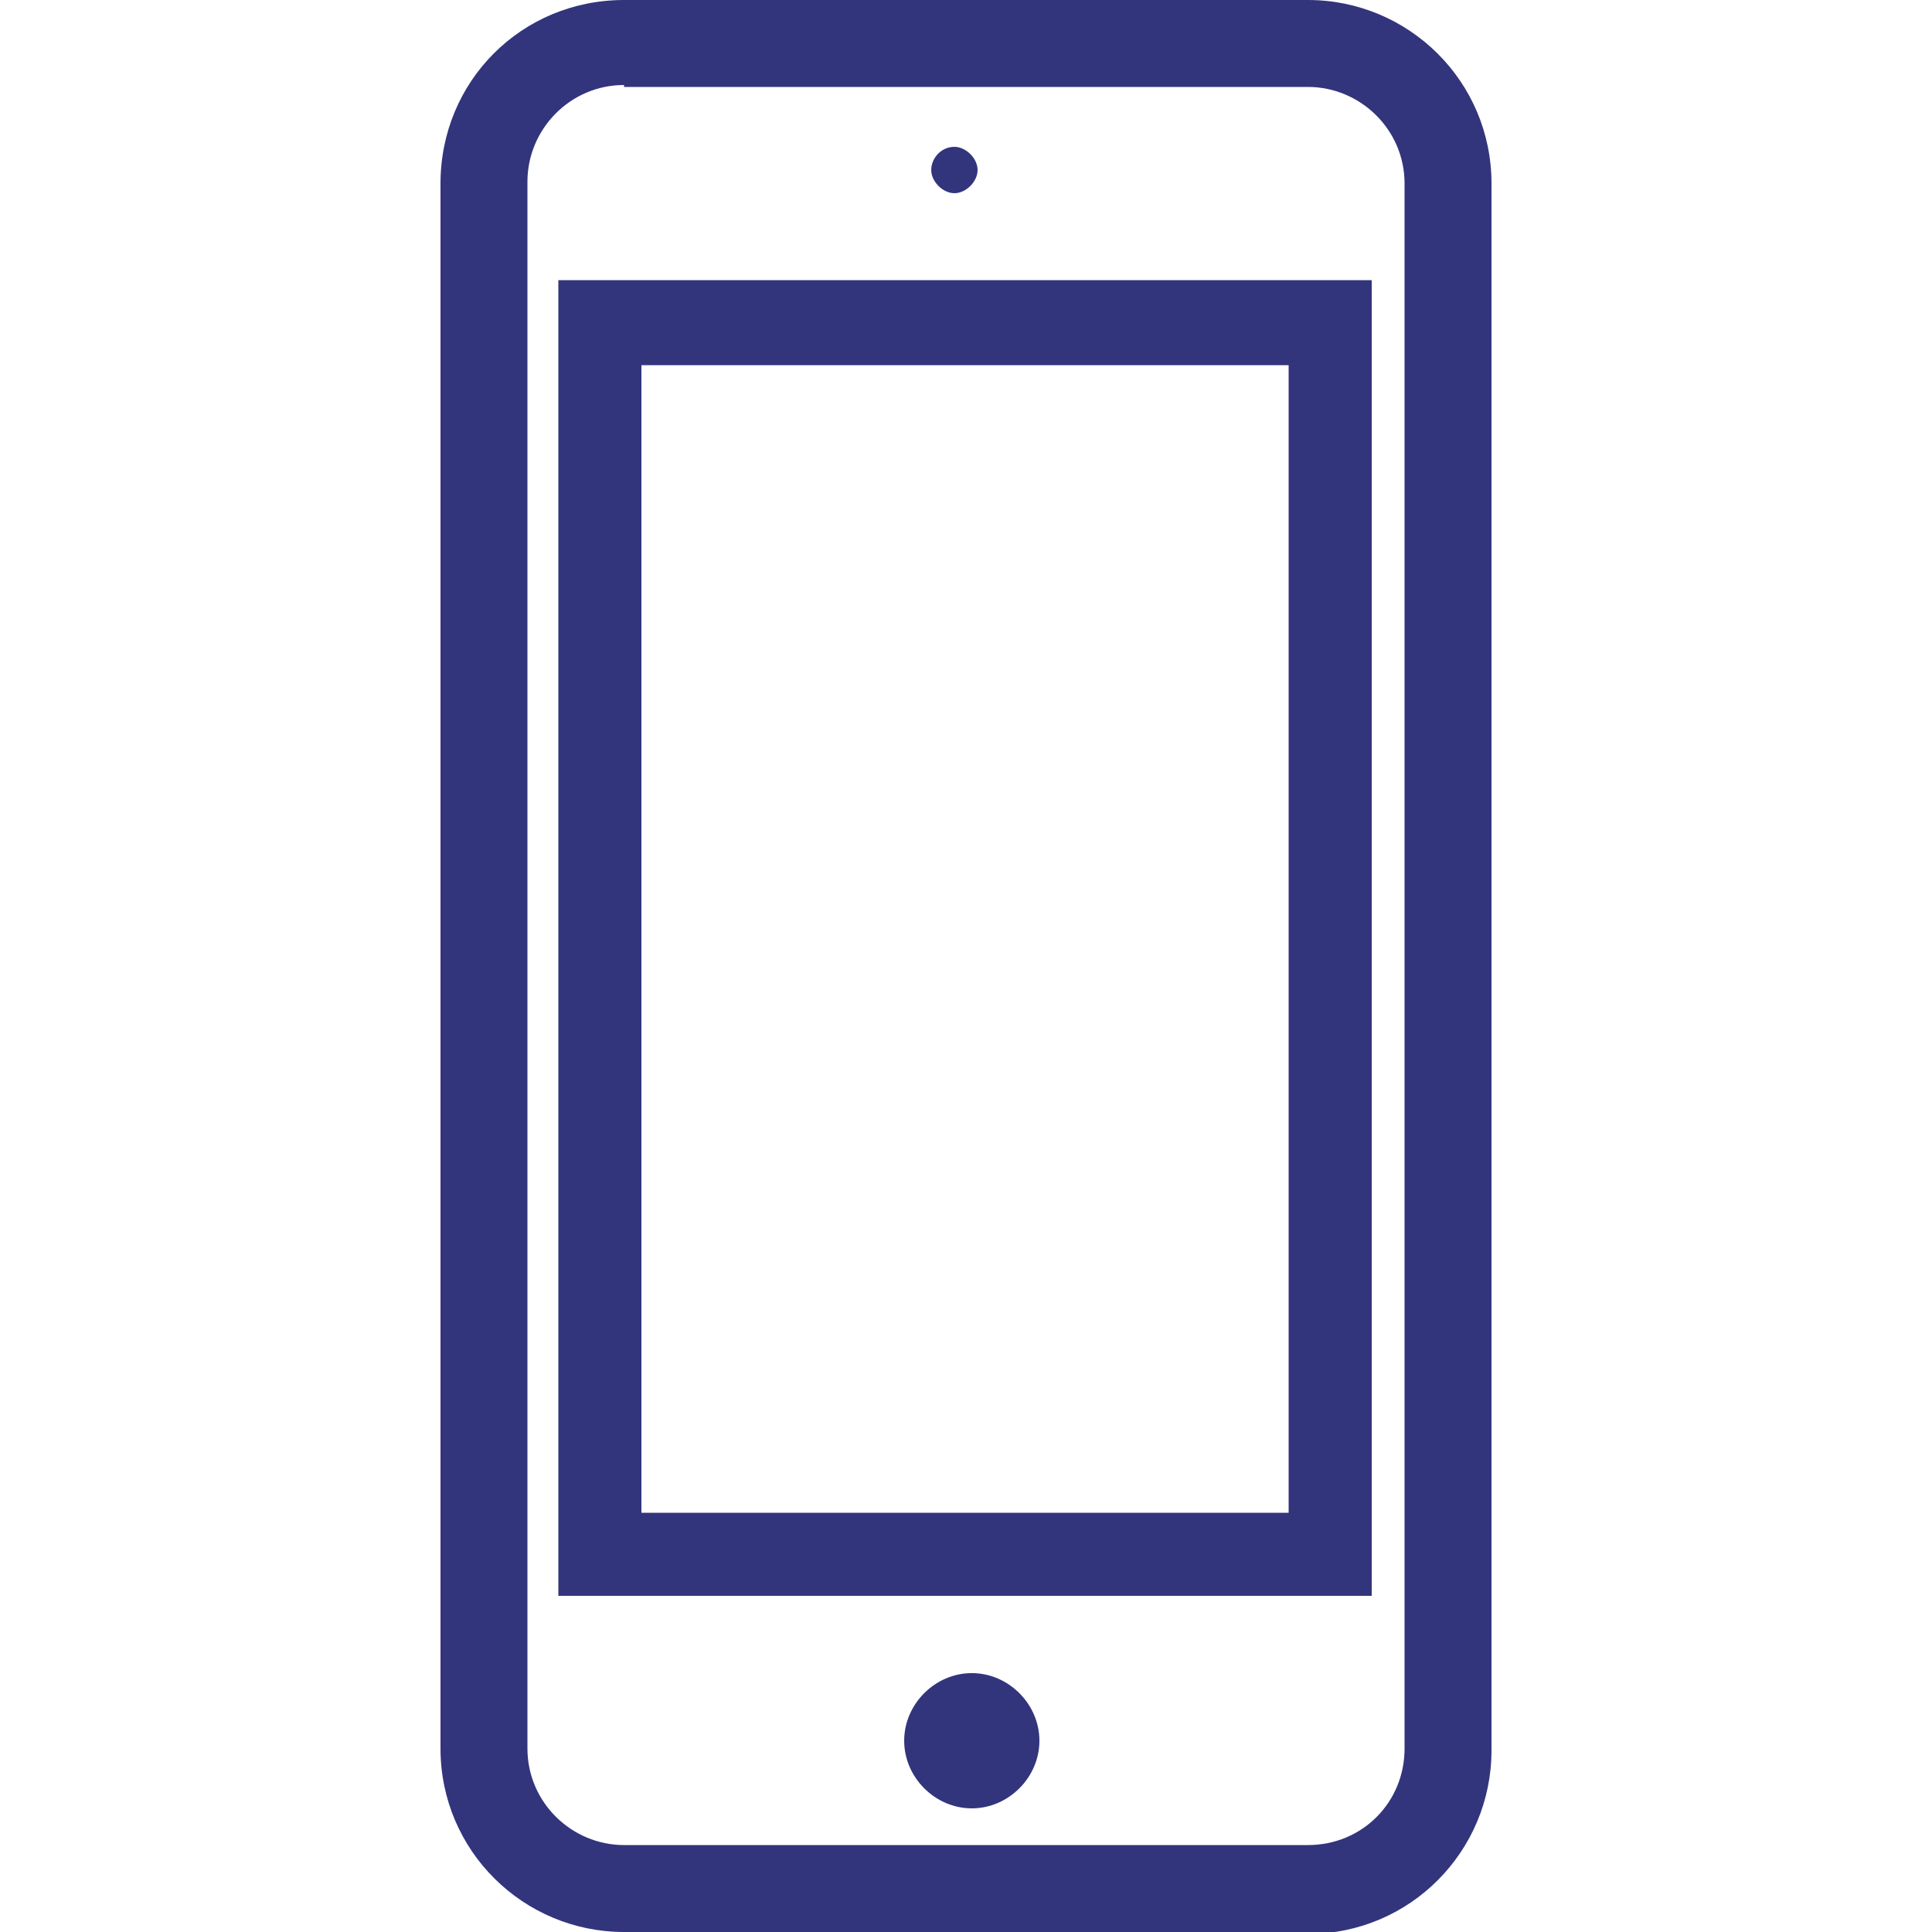 <?xml version="1.0" encoding="UTF-8"?>
<svg xmlns="http://www.w3.org/2000/svg" version="1.1" viewBox="0 0 100 100" fill="#32357c">
  <path d="M67.7,100h-35.4c-5.2,0-9.5-4.2-9.5-9.5V9.5C22.8,4.2,27,0,32.3,0h35.4c5.2,0,9.5,4.2,9.5,9.5v81.1c0,5.2-4.2,9.5-9.5,9.5h0ZM32.3,4.4c-2.8,0-5,2.3-5,5v81.1c0,2.8,2.3,5,5,5h35.4c2.8,0,5-2.2,5-5V9.5c0-2.8-2.3-5-5-5h-35.4Z"/>
  <path d="M49.4,7.6c-.7,0-1.2.6-1.2,1.2s.6,1.2,1.2,1.2,1.2-.6,1.2-1.2-.6-1.2-1.2-1.2Z"/>
  <path d="M66.7,18.9v59.4h-33.5V18.9h33.5M71,14.5H28.9s0,0,0,.2v67.9s0,0,0,0h42.1s0,0,0,0V14.6s0-.2,0-.2h0Z"/>
  <path d="M50.3,86.6c-1.9,0-3.5,1.6-3.5,3.5s1.6,3.5,3.5,3.5,3.5-1.6,3.5-3.5-1.6-3.5-3.5-3.5Z"/>
</svg>